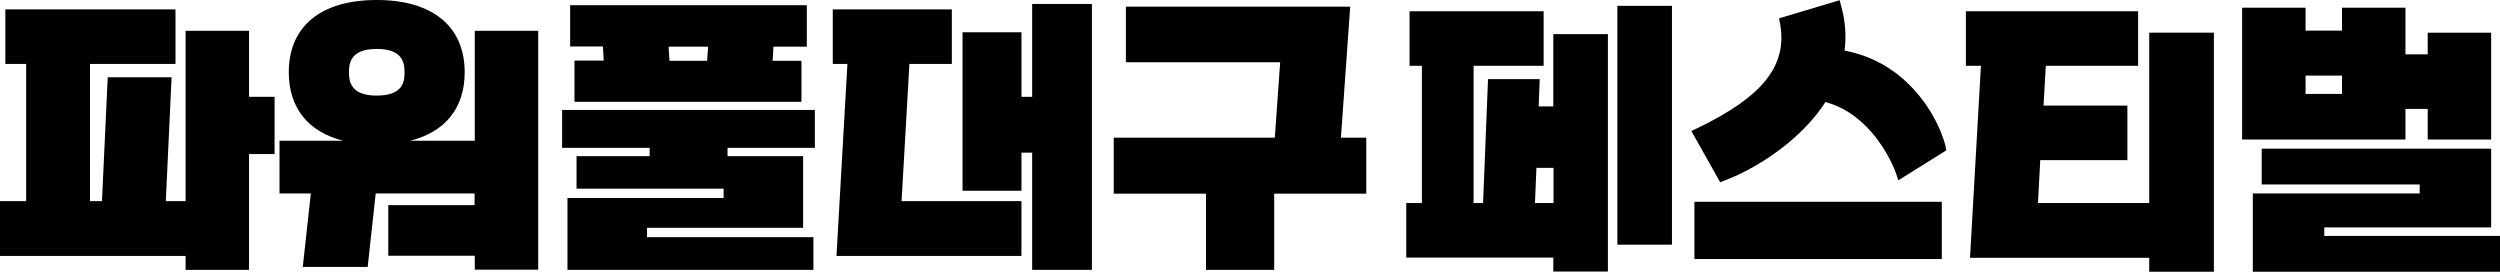 <svg width="552" height="60" viewBox="0 0 552 60" fill="none" xmlns="http://www.w3.org/2000/svg">
<path d="M40.978 56.505H0V44.414H5.776V14.115H1.182V2.069H38.749V14.115H19.875V44.414H22.513L23.786 17.057H37.885L36.612 44.414H40.978V6.805H54.986V21.379H60.625V34.023H54.986V59.586H40.978V56.505Z" fill="black"/>
<path d="M104.832 6.805V31.08H90.552C98.283 29.149 102.604 23.862 102.604 15.954C102.604 5.839 95.509 0 83.184 0C70.859 0 63.764 5.793 63.764 15.954C63.764 23.862 68.084 29.149 75.816 31.08H61.717V42.712H68.63L66.856 58.942H81.183L82.956 42.712H104.787V45.287H85.731V56.459H104.832V59.54H118.84V6.805H104.832ZM83.184 21.103C77.726 21.103 77.044 18.345 77.044 15.954C77.044 13.563 77.726 10.805 83.184 10.805C88.641 10.805 89.324 13.563 89.324 15.954C89.369 18.391 88.641 21.103 83.184 21.103Z" fill="black"/>
<path d="M143.445 32.644H124.116V24.276H179.921V32.644H160.637V34.483H177.328V50.299H142.854V52.368H179.602V59.586H125.299V43.724H159.773V41.655H127.3V34.483H143.445V32.644Z" fill="black"/>
<path d="M178.147 10.299V1.149H125.89V10.253H133.121L133.303 13.379H126.845V22.483H176.964V13.425H170.597L170.779 10.299H178.147ZM156.134 13.425H147.811L147.63 10.299H156.362L156.134 13.425Z" fill="black"/>
<path d="M225.537 56.505H184.696L187.107 14.115H183.877V2.069H210.165V14.115H200.796L199.068 44.414H225.537V56.505Z" fill="black"/>
<path d="M241.092 59.586H227.902V33.701H225.538V42.115H212.53V7.126H225.538V21.379H227.902V0.874H241.092V59.586Z" fill="black"/>
<path d="M298.124 1.471L296.078 30.391H301.672V42.758H281.342V59.586H266.288V42.758H245.913V30.391H281.478L282.661 13.747H248.596V1.471H298.124Z" fill="black"/>
<path d="M342.972 7.54V23.494H339.743L339.97 17.471H328.554L327.463 44.828H325.371V14.529H340.834V2.483H311.226V14.529H313.955V44.828H310.499V56.874H342.972V59.954H355.024V7.54H342.972ZM338.924 44.828L339.242 37.058H343.017V44.828H338.924Z" fill="black"/>
<path d="M369.168 1.288H357.116V54.023H369.168V1.288Z" fill="black"/>
<path d="M474.547 56.919H434.979L437.389 14.529H434.069V2.483H472.091V14.529H451.716L451.215 23.311H469.726V35.356H450.488L449.987 44.828H474.547V7.219H488.828V60H474.547V56.919Z" fill="black"/>
<path d="M534.263 42.712V40.736H499.379V32.828H550.044V50.207H513.205V52.092H552V60H497.423V42.712H534.263Z" fill="black"/>
<path d="M536.036 7.219V12.001H531.124V1.702H517.116V6.759H509.066V1.702H495.058V30.805H531.124V24.046H536.036V30.805H550.044V7.219H536.036ZM517.116 20.736H509.066V16.69H517.116V20.736Z" fill="black"/>
<path d="M428.748 44.552H374.126V57.195H428.748V44.552Z" fill="black"/>
<path d="M429.748 33.195L419.151 39.816L418.606 38.161C418.606 38.115 416.968 33.517 413.284 29.241C410.283 25.793 406.872 23.54 403.051 22.529C402.051 24.092 400.868 25.655 399.504 27.126C393.773 33.471 386.133 37.839 380.902 39.816L379.811 40.23L373.444 28.919L374.808 28.276C389.271 21.333 394.683 14.437 393.046 5.287L392.818 4.046L406.189 0.046L406.553 1.425C407.463 4.69 407.69 7.954 407.281 11.172C411.965 12.046 416.241 14.069 419.879 17.149C425.337 21.793 428.475 27.954 429.566 32.23L429.748 33.195Z" fill="black"/>
</svg>
